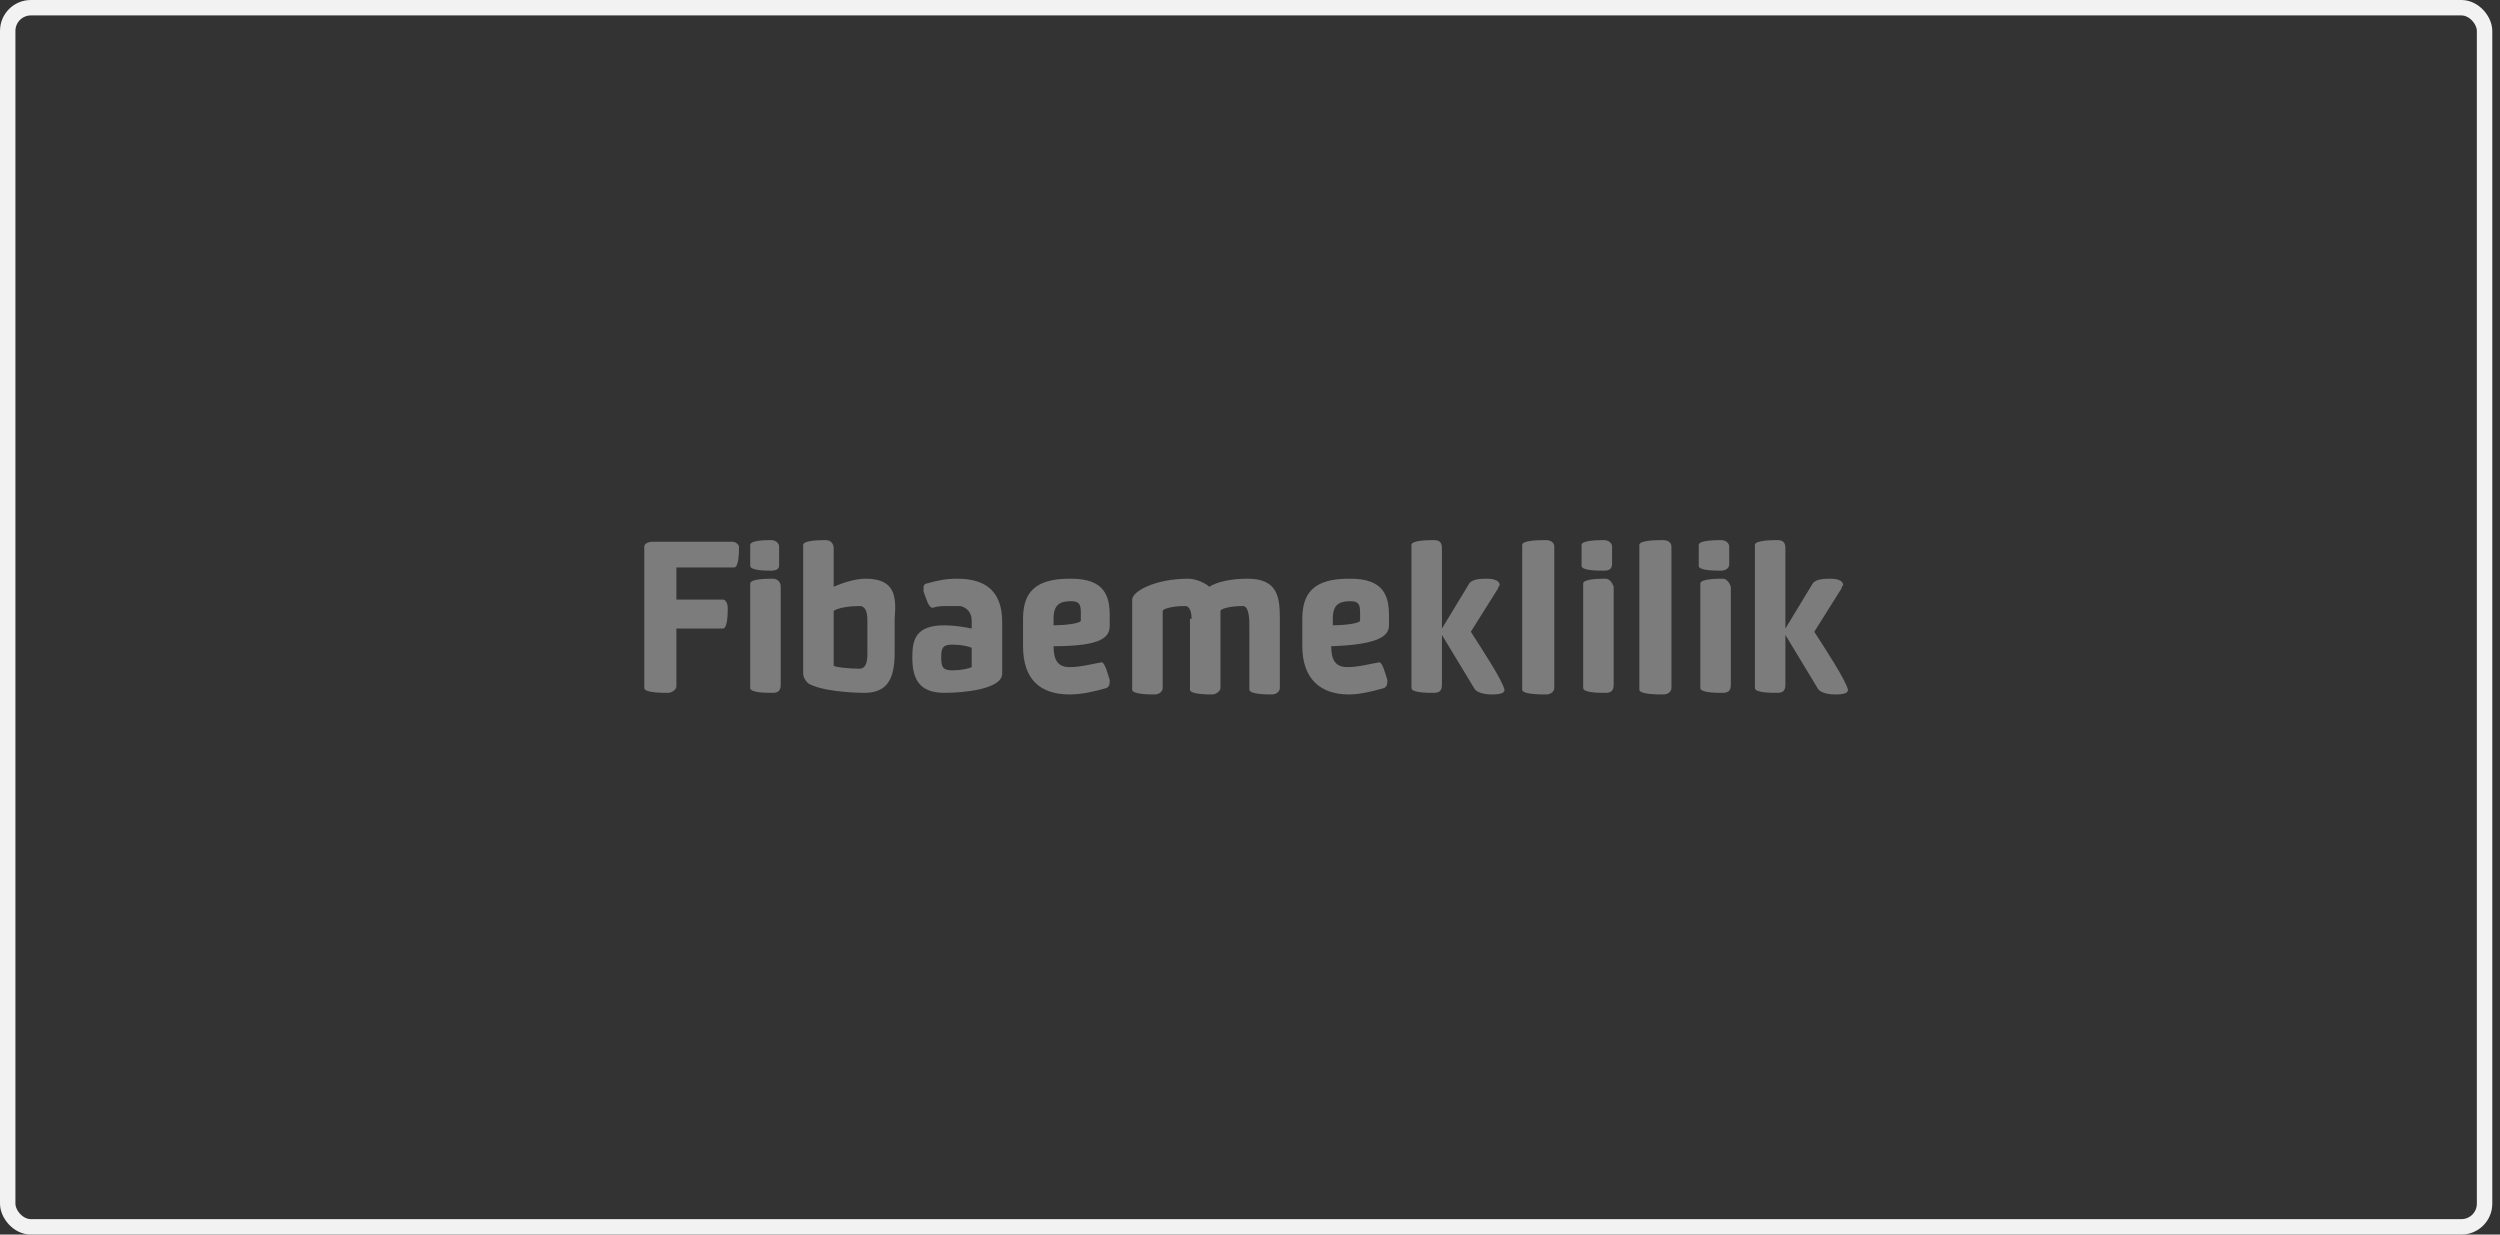 <?xml version="1.0" encoding="utf-8"?>
<svg xmlns="http://www.w3.org/2000/svg" fill="none" height="100%" overflow="visible" preserveAspectRatio="none" style="display: block;" viewBox="0 0 162 80" width="100%">
<rect x="0" y="0" width="162" height="80" fill="#333333" stroke="none"/>
<g id="#3">
<rect height="79" rx="1.5" stroke="#F2F2F2" width="160.5" x="0.5" y="0.5"/>
<g id="Vector">
<path d="M62.03 37.5C61.302 37.5 60.782 37.604 60.054 37.812C59.95 37.812 59.846 37.917 59.846 38.021C59.846 38.125 59.846 38.229 59.846 38.333C59.95 38.542 60.158 39.479 60.47 39.375C60.782 39.271 61.094 39.271 61.406 39.271C61.822 39.271 62.03 39.271 62.238 39.271C62.654 39.375 62.966 39.688 62.966 40.208V40.729C62.446 40.625 61.822 40.521 61.198 40.521C59.326 40.521 59.118 41.458 59.118 42.604C59.118 43.958 59.534 44.896 61.198 44.896C62.342 44.896 64.942 44.688 64.942 43.646V40.312C64.942 38.438 64.006 37.5 62.03 37.5ZM62.966 43.229C62.758 43.333 62.238 43.438 61.718 43.438C61.094 43.438 60.99 43.229 60.99 42.604C60.99 41.979 61.094 41.771 61.718 41.771C62.238 41.771 62.758 41.875 62.966 41.979V43.229Z" fill="#7C7C7C"/>
<path d="M47.47 35.104H42.27C42.062 35.104 41.75 35.208 41.75 35.417V44.583C41.75 44.896 42.894 44.896 43.31 44.896C43.518 44.896 43.83 44.688 43.83 44.479V40.729H46.846C47.158 40.729 47.158 39.688 47.158 39.375C47.158 39.167 47.054 38.854 46.846 38.854H43.83V36.771H47.574C47.886 36.771 47.886 35.729 47.886 35.417C47.886 35.312 47.678 35.104 47.47 35.104Z" fill="#7C7C7C"/>
<path d="M50.486 36.667V35.417C50.486 35.208 50.278 35 49.966 35C49.654 35 48.614 35 48.614 35.312V36.667C48.614 36.979 49.654 36.979 49.966 36.979C50.278 36.979 50.486 36.875 50.486 36.667Z" fill="#7C7C7C"/>
<path d="M56.102 37.5C55.478 37.5 54.75 37.708 54.022 38.021V35.521C54.022 35.208 53.814 35 53.502 35C53.19 35 52.046 35 52.046 35.312V43.646C52.046 43.854 52.15 44.062 52.358 44.271C53.19 44.792 55.27 44.896 55.998 44.896C57.454 44.896 57.974 44.062 57.974 42.292V40.104C58.078 38.75 58.078 37.5 56.102 37.5ZM56.206 42.396C56.206 42.917 56.102 43.333 55.686 43.333C55.062 43.333 54.022 43.229 54.022 43.125V39.583C54.334 39.375 55.062 39.271 55.686 39.271C56.102 39.271 56.206 39.688 56.206 40.208V42.396Z" fill="#7C7C7C"/>
<path d="M50.07 37.5C49.758 37.5 48.614 37.5 48.614 37.812V44.583C48.614 44.896 49.654 44.896 50.07 44.896C50.382 44.896 50.59 44.792 50.59 44.375V38.021C50.59 37.708 50.382 37.5 50.07 37.5Z" fill="#7C7C7C"/>
<path d="M69.31 45C67.438 45 66.294 44.062 66.294 41.875V40.104C66.294 38.438 67.022 37.5 69.31 37.5H69.414C71.598 37.5 71.91 38.646 71.91 39.896V40.521C71.91 41.25 71.494 41.875 68.27 41.875C68.27 42.812 68.582 43.229 69.31 43.229C70.038 43.229 70.766 43.021 71.39 42.917C71.598 42.917 71.806 43.75 71.91 44.062C71.91 44.271 71.91 44.479 71.702 44.583C70.974 44.792 70.142 45 69.31 45ZM70.038 39.688C70.038 39.167 69.934 38.958 69.414 38.958C68.686 38.958 68.27 39.167 68.27 40.104V40.521C68.894 40.521 70.038 40.417 70.038 40.208V39.688Z" fill="#7C7C7C"/>
<path d="M77.214 40.104C77.214 39.688 77.11 39.271 76.798 39.271C75.862 39.271 75.342 39.479 75.342 39.583V44.583C75.342 44.792 75.134 45 74.822 45C74.51 45 73.366 45 73.366 44.688V38.854C73.366 38.333 74.822 37.5 77.006 37.5C77.526 37.5 78.15 37.812 78.358 38.021C78.878 37.708 79.71 37.5 80.854 37.5C82.83 37.5 82.934 38.75 82.934 40.104V44.583C82.934 44.792 82.726 45 82.414 45C82.102 45 80.958 45 80.958 44.688V40.521C80.958 39.792 80.854 39.271 80.542 39.271C79.606 39.271 79.086 39.479 79.086 39.583V44.583C79.086 44.792 78.774 45 78.566 45C78.254 45 77.11 45 77.11 44.688V40.104H77.214Z" fill="#7C7C7C"/>
<path d="M87.406 45C85.534 45 84.39 43.958 84.39 41.875V40.104C84.39 38.438 85.118 37.5 87.406 37.5H87.51C89.694 37.5 90.006 38.646 90.006 39.896V40.521C90.006 41.146 89.486 41.771 86.262 41.875C86.262 42.812 86.574 43.229 87.302 43.229C88.03 43.229 88.758 43.021 89.382 42.917C89.59 42.917 89.798 43.75 89.902 44.062C89.902 44.271 89.902 44.479 89.694 44.583C88.966 44.792 88.134 45 87.406 45ZM88.134 39.688C88.134 39.167 88.03 38.958 87.51 38.958C86.782 38.958 86.366 39.167 86.366 40.104V40.521C86.99 40.521 88.134 40.417 88.134 40.208V39.688Z" fill="#7C7C7C"/>
<path d="M100.718 44.583C100.718 44.792 100.51 45 100.198 45C99.782 45 98.638 45 98.638 44.688V35.312C98.638 35 99.782 35 100.198 35C100.406 35 100.718 35.104 100.718 35.417V44.583Z" fill="#7C7C7C"/>
<path d="M108.31 44.583C108.31 44.792 108.102 45 107.79 45C107.374 45 106.23 45 106.23 44.688V35.312C106.23 35 107.374 35 107.79 35C107.998 35 108.31 35.104 108.31 35.417V44.583Z" fill="#7C7C7C"/>
<path d="M95.31 40.938L97.078 38.125C97.078 38.021 97.182 37.917 97.182 37.917C97.182 37.708 96.974 37.5 96.35 37.5C96.038 37.5 95.414 37.5 95.206 37.812L93.438 40.729V35.521C93.438 35.104 93.23 35 92.918 35C92.606 35 91.462 35 91.462 35.312V44.583C91.462 44.896 92.502 44.896 92.918 44.896C93.23 44.896 93.438 44.792 93.438 44.375V41.146L95.518 44.583C95.726 45 96.558 45 96.662 45C97.286 45 97.494 44.896 97.494 44.688C97.286 43.958 96.038 42.083 95.31 40.938Z" fill="#7C7C7C"/>
<path d="M104.046 37.5C103.734 37.5 102.59 37.5 102.59 37.812V44.583C102.59 44.896 103.63 44.896 104.046 44.896C104.358 44.896 104.566 44.792 104.566 44.375V38.021C104.462 37.708 104.254 37.5 104.046 37.5Z" fill="#7C7C7C"/>
<path d="M104.462 36.562V35.417C104.462 35.208 104.254 35 103.942 35C103.63 35 102.486 35 102.486 35.312V36.667C102.486 36.979 103.526 36.979 103.942 36.979C104.254 36.979 104.462 36.875 104.462 36.562Z" fill="#7C7C7C"/>
<path d="M111.638 37.5C111.326 37.5 110.182 37.5 110.182 37.812V44.583C110.182 44.896 111.222 44.896 111.638 44.896C111.95 44.896 112.158 44.792 112.158 44.375V38.021C112.054 37.708 111.846 37.5 111.638 37.5Z" fill="#7C7C7C"/>
<path d="M112.054 36.562V35.417C112.054 35.208 111.846 35 111.534 35C111.222 35 110.078 35 110.078 35.312V36.667C110.078 36.979 111.118 36.979 111.534 36.979C111.742 36.979 112.054 36.875 112.054 36.562Z" fill="#7C7C7C"/>
<path d="M117.566 40.938L119.334 38.125C119.334 38.021 119.438 37.917 119.438 37.917C119.438 37.708 119.23 37.5 118.606 37.5C118.294 37.5 117.67 37.5 117.462 37.812L115.694 40.729V35.521C115.694 35.104 115.486 35 115.174 35C114.862 35 113.718 35 113.718 35.312V44.583C113.718 44.896 114.758 44.896 115.174 44.896C115.486 44.896 115.694 44.792 115.694 44.375V41.146L117.774 44.583C117.982 45 118.814 45 118.918 45C119.542 45 119.75 44.896 119.75 44.688C119.542 43.958 118.294 42.083 117.566 40.938Z" fill="#7C7C7C"/>
</g>
</g>
</svg>
